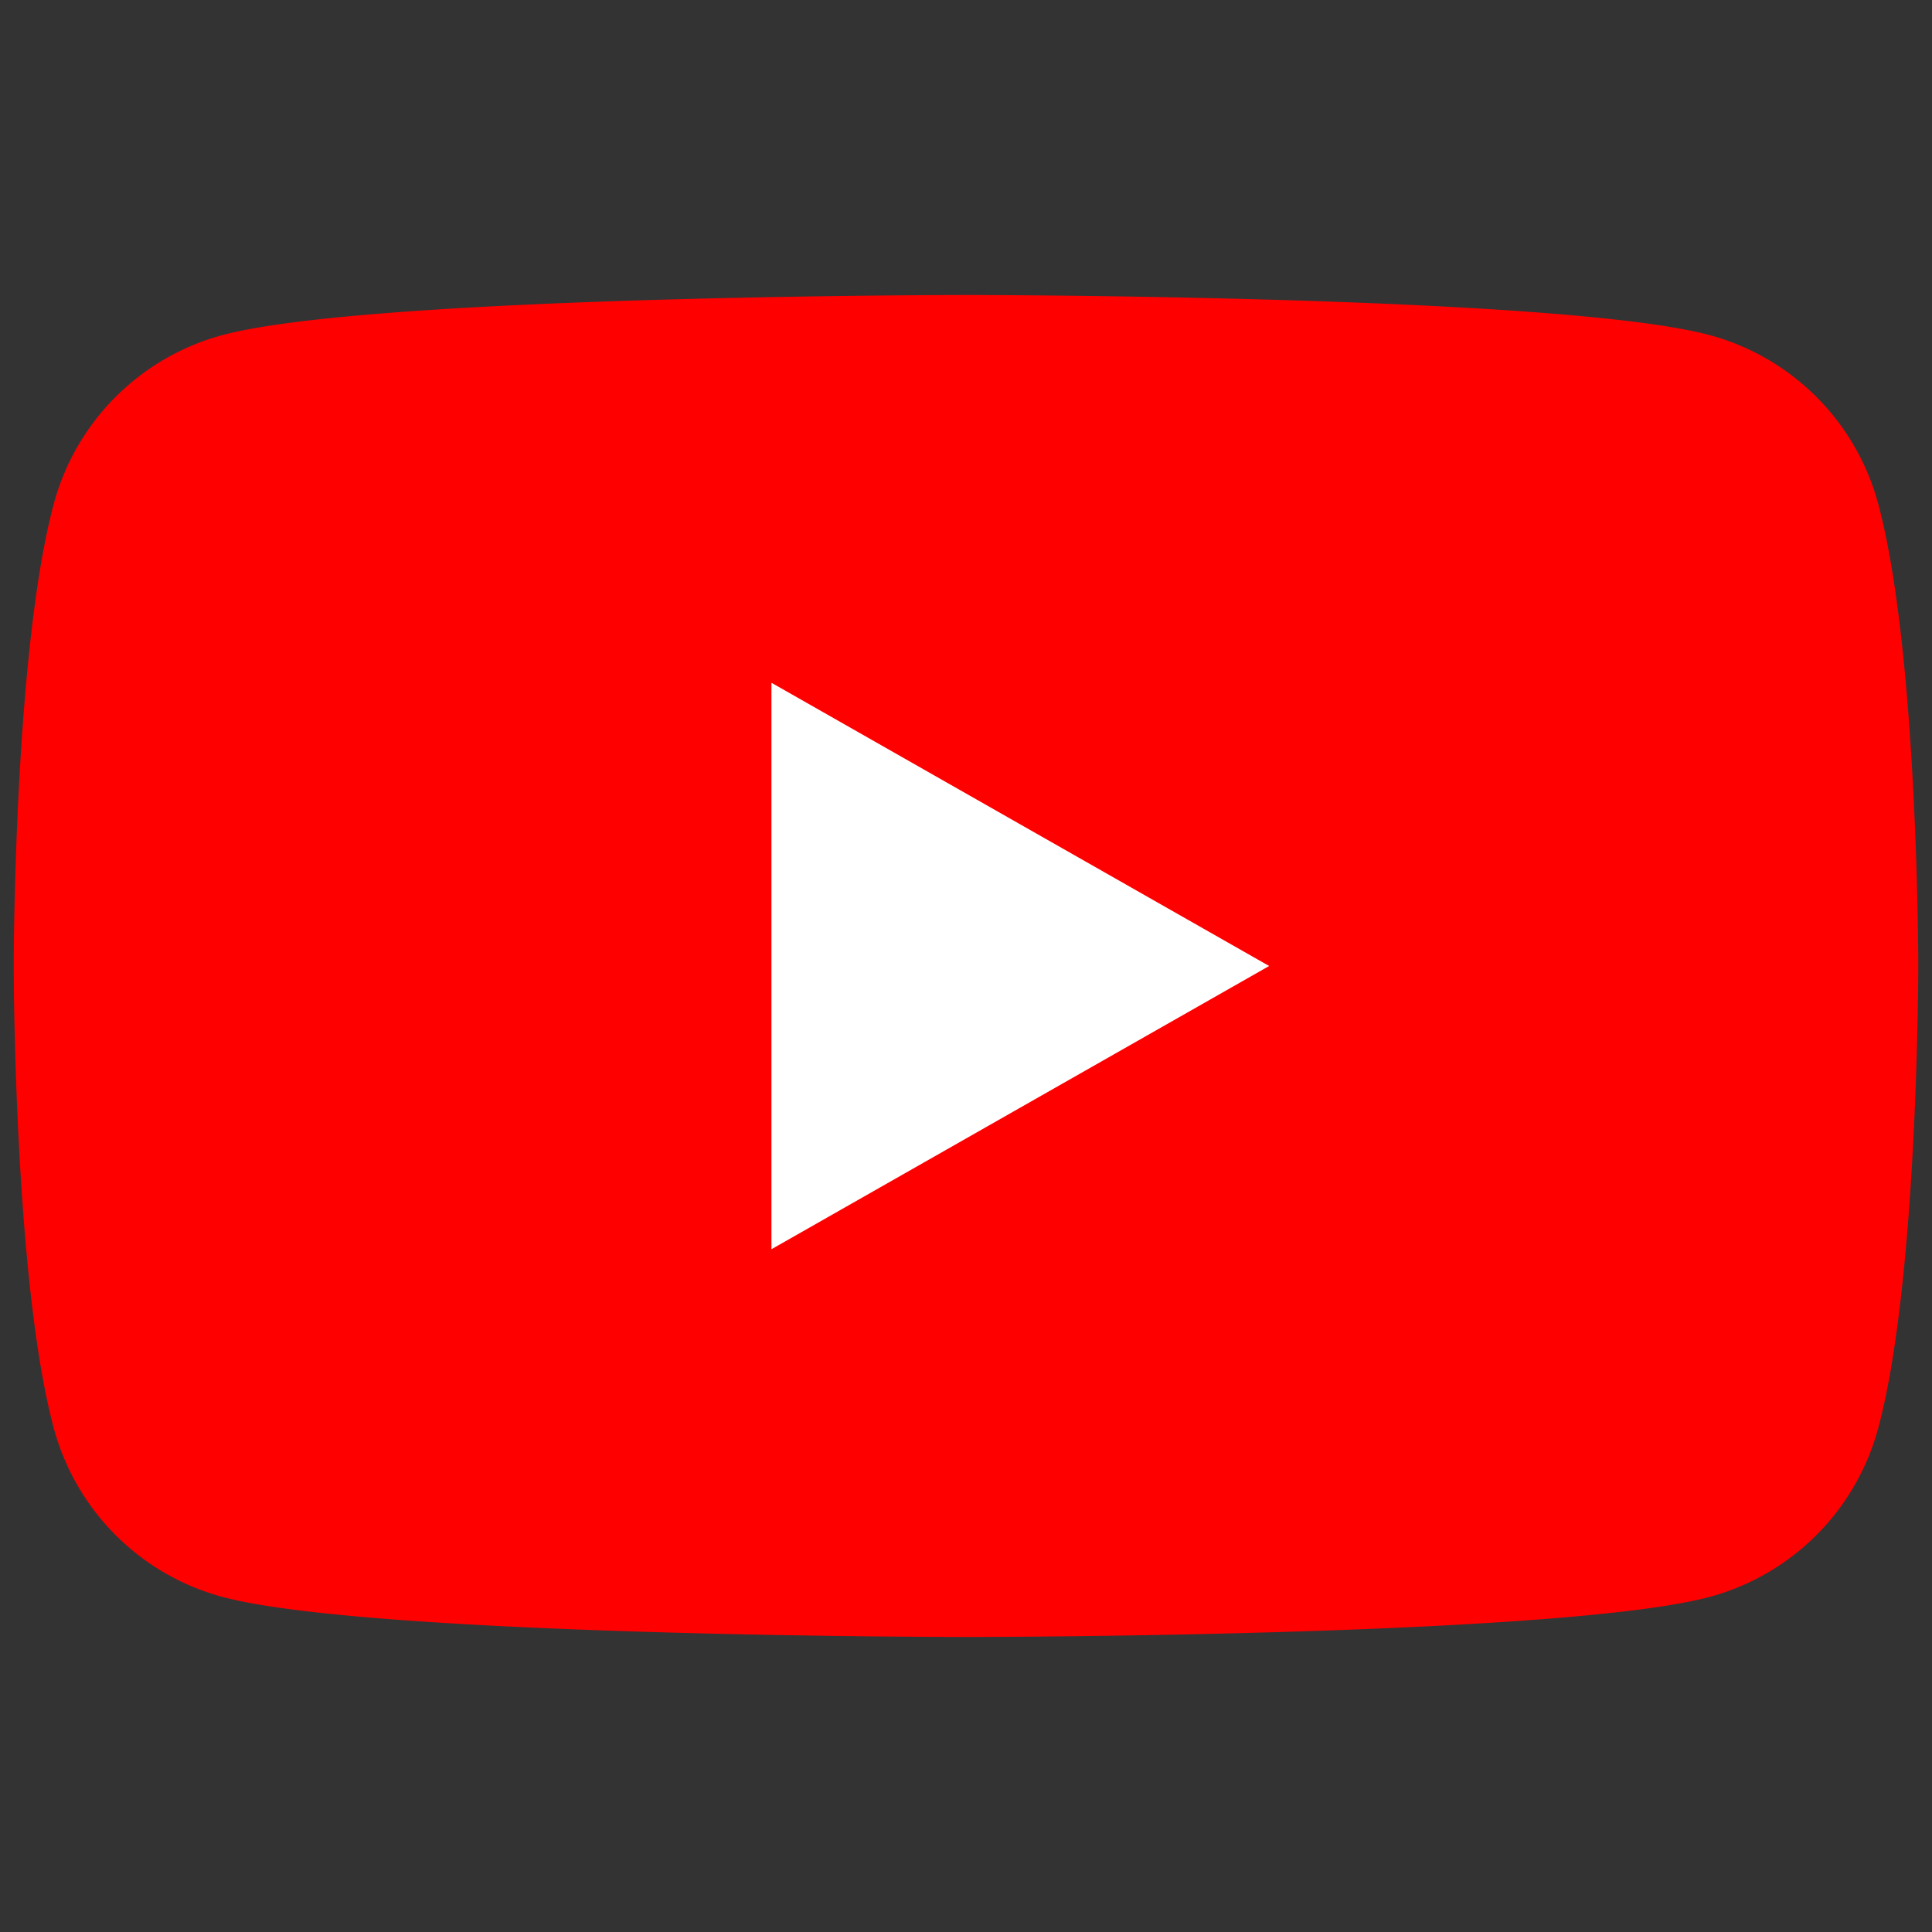<svg xmlns="http://www.w3.org/2000/svg" id="Layer_1" data-name="Layer 1" viewBox="0 0 100 100"><rect x="0" y="0" width="100" height="100" fill="#333333" stroke="none"/><defs><style>.cls-1{fill:red;}.cls-2{fill:#fff;}</style></defs><path class="cls-1" d="M97.23,26.13a12.38,12.38,0,0,0-8.72-8.78C80.81,15.27,50,15.27,50,15.27s-30.81,0-38.51,2.08a12.38,12.38,0,0,0-8.72,8.78C.71,33.85.71,50,.71,50s0,16.15,2.06,23.87a12.38,12.38,0,0,0,8.72,8.78C19.19,84.73,50,84.73,50,84.73s30.81,0,38.51-2.08a12.38,12.38,0,0,0,8.72-8.78C99.29,66.15,99.29,50,99.29,50S99.29,33.85,97.23,26.13Z"></path><polygon class="cls-2" points="39.93 64.66 65.69 50 39.93 35.34 39.93 64.66"></polygon></svg>